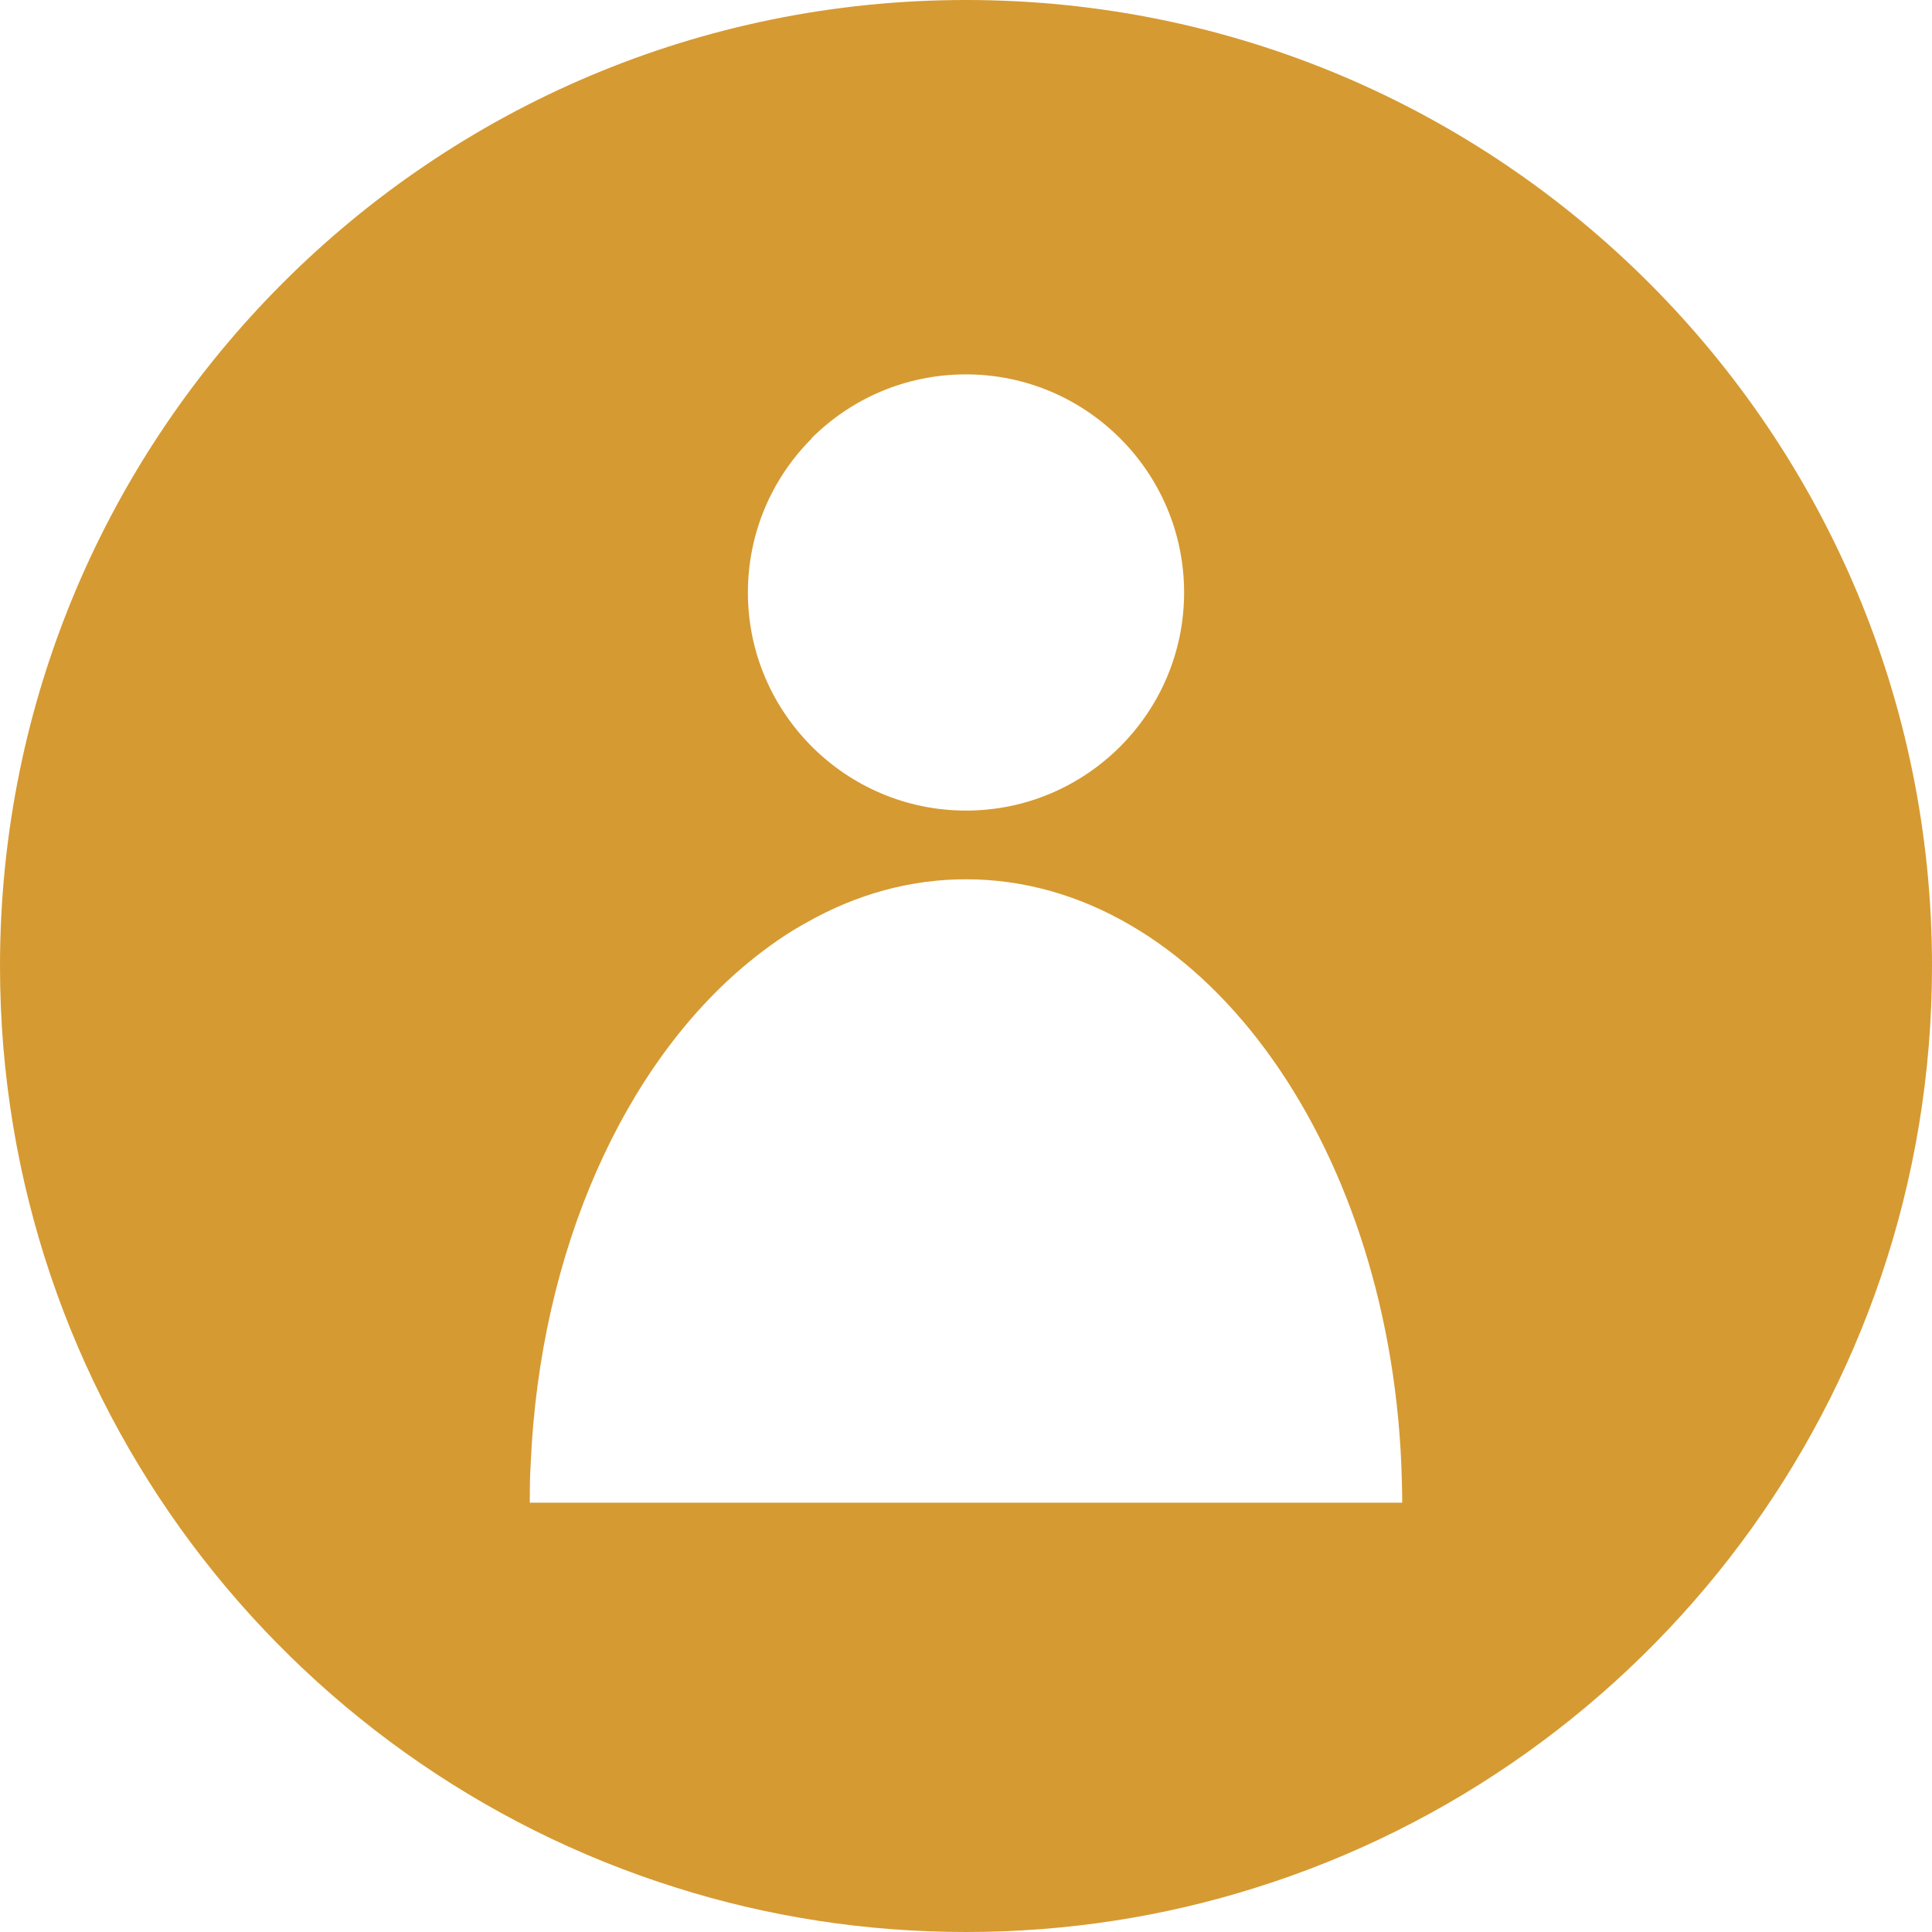 <?xml version="1.0" encoding="UTF-8"?>
<svg id="Ebene_1" xmlns="http://www.w3.org/2000/svg" version="1.1" viewBox="0 0 45 45">
  <!-- Generator: Adobe Illustrator 29.6.1, SVG Export Plug-In . SVG Version: 2.1.1 Build 9)  -->
  <defs>
    <style>
      .st0 {
        fill: #d69a32;
      }
    </style>
  </defs>
  <path class="st0" d="M38.41,6.59C34.34,2.52,28.72,0,22.5,0,10.07,0,0,10.07,0,22.5c0,10.08,6.62,18.61,15.76,21.47,2.12.67,4.39,1.03,6.74,1.03s4.62-.36,6.74-1.03c9.14-2.86,15.76-11.39,15.76-21.47,0-6.22-2.52-11.84-6.59-15.91ZM18.9,10.21c.92-.92,2.19-1.49,3.6-1.49,2.8,0,5.08,2.28,5.08,5.08s-2.28,5.08-5.08,5.08-5.08-2.28-5.08-5.08c0-1.4.57-2.67,1.48-3.58ZM12.34,35c0-.3,0-.59.02-.88.21-5.01,2.19-9.33,5.07-11.7.44-.36.89-.68,1.37-.94,1.15-.65,2.4-1,3.7-1,5.4,0,9.82,6.03,10.14,13.64.01.29.02.58.02.88H12.34Z"/>
</svg>